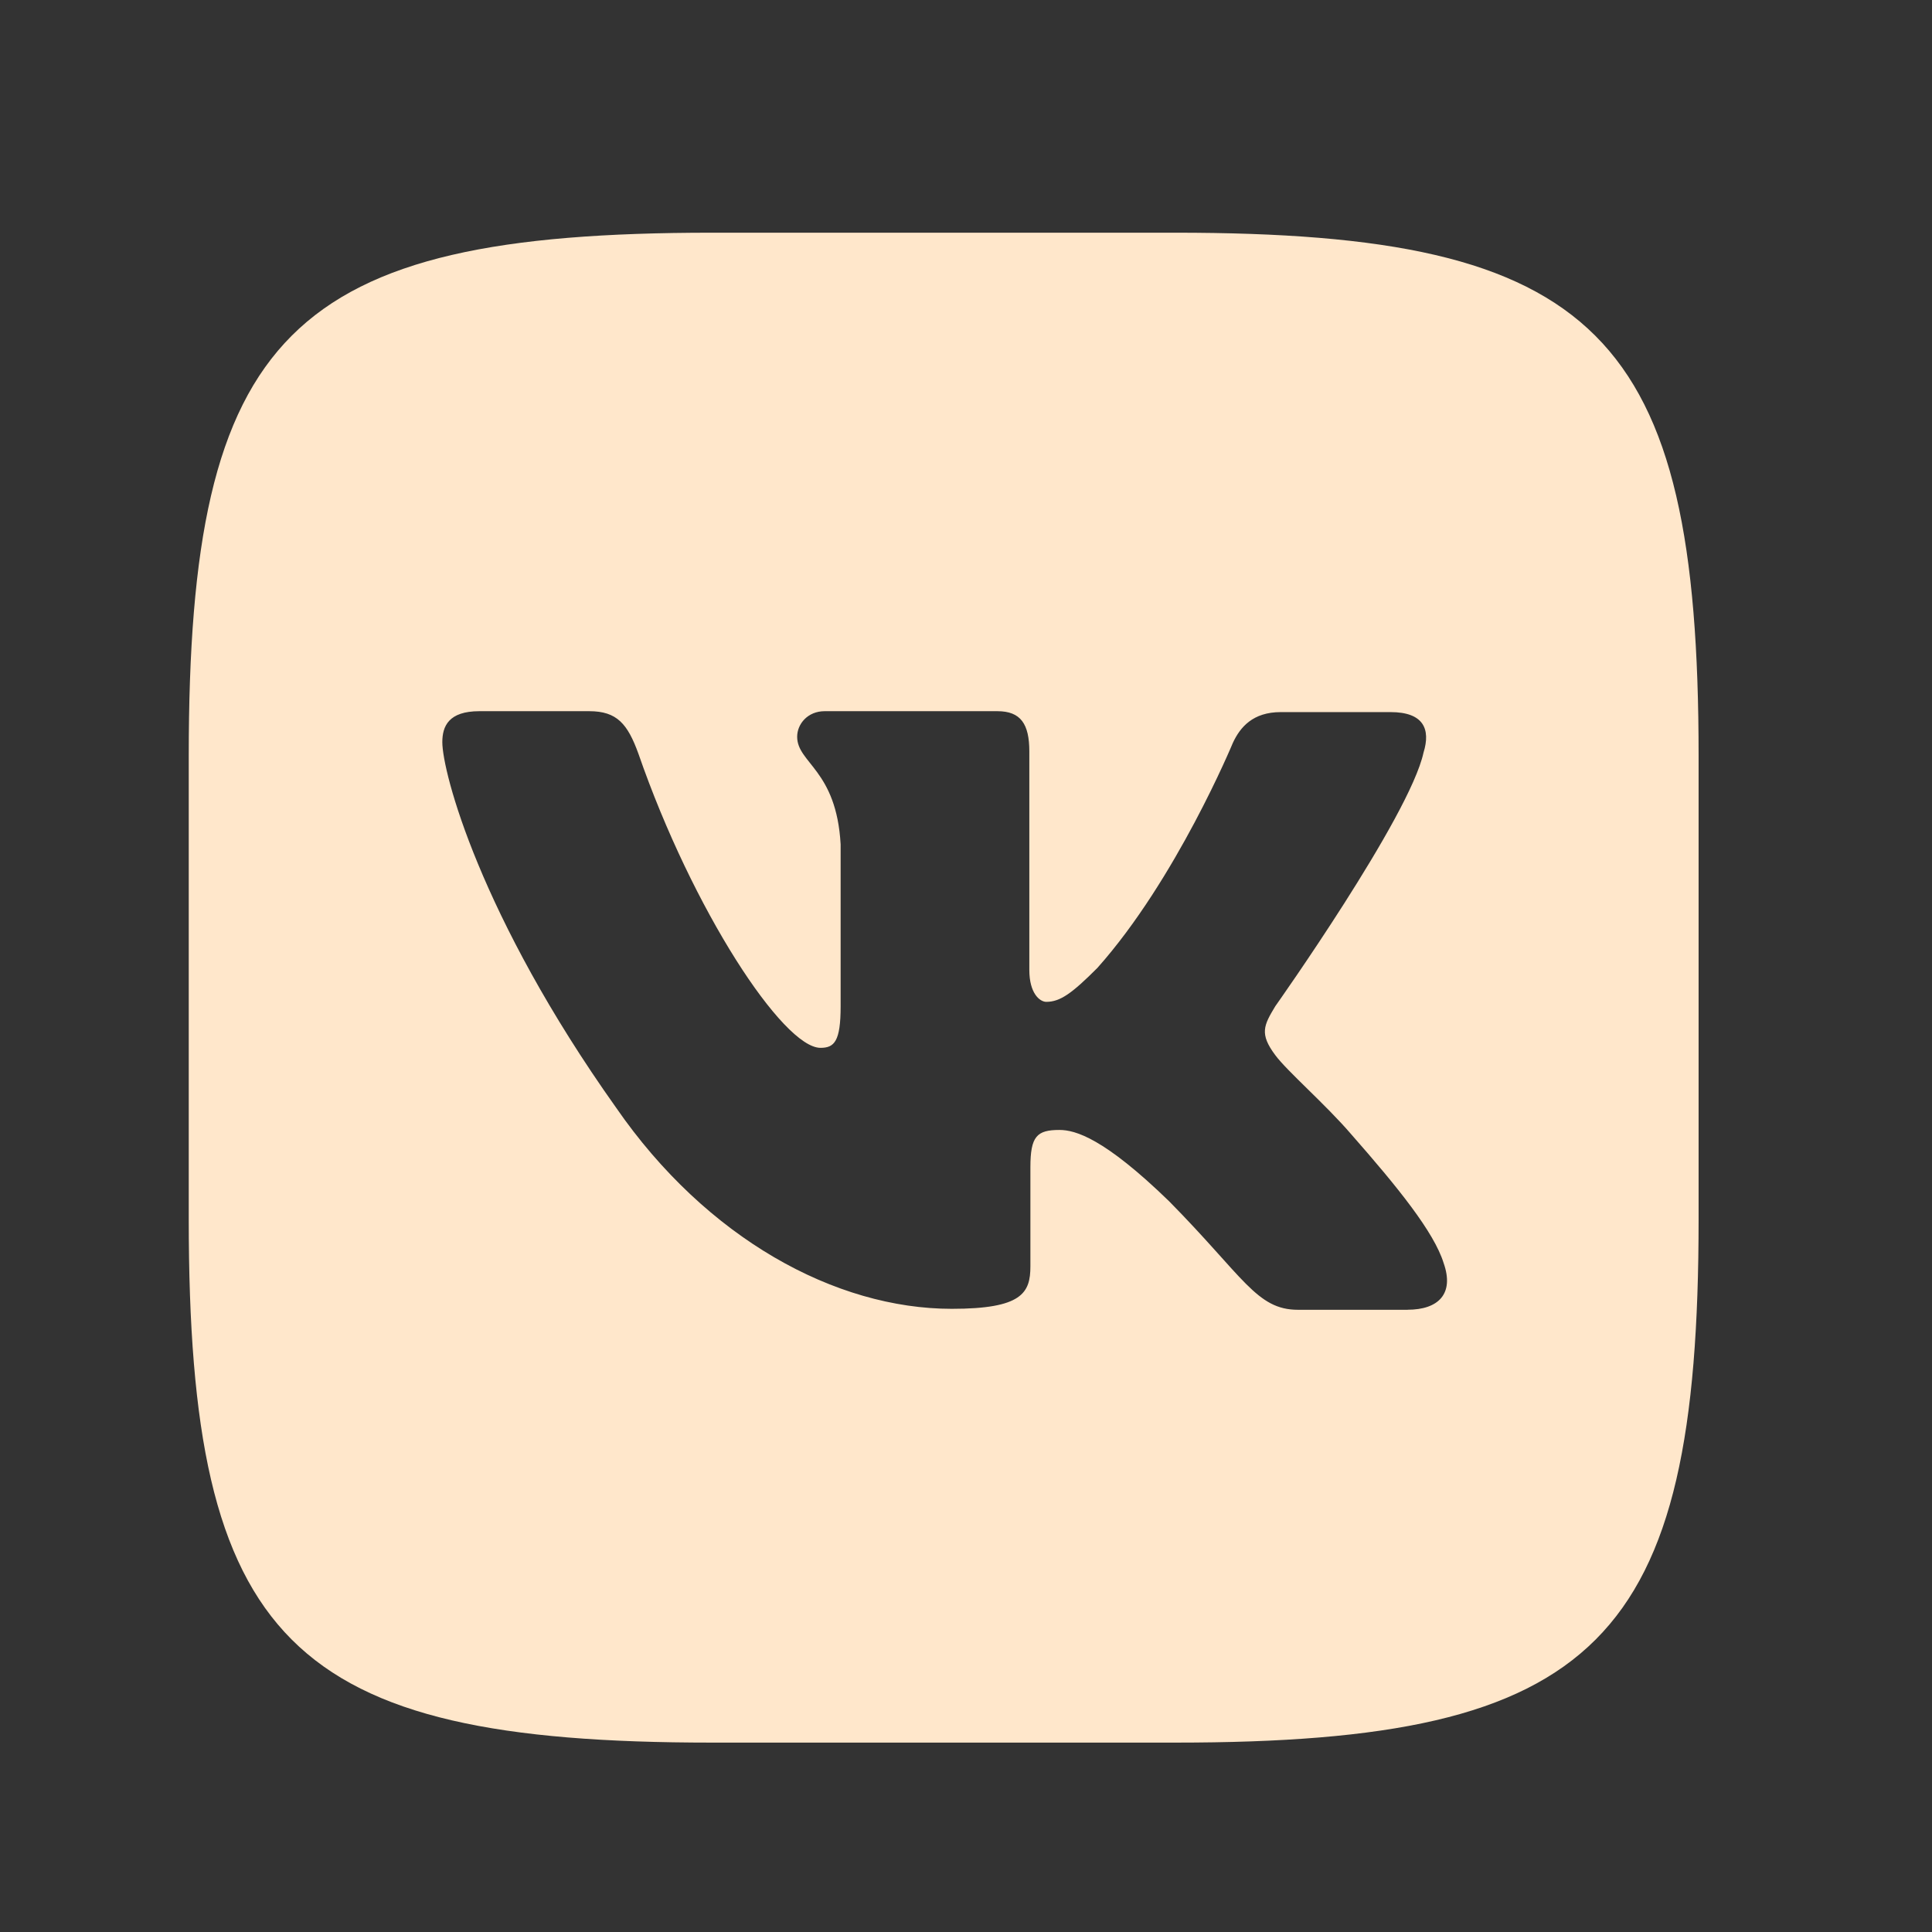 <?xml version="1.0" encoding="UTF-8"?> <svg xmlns="http://www.w3.org/2000/svg" width="36" height="36" viewBox="0 0 36 36" fill="none"><rect x="0" y="0" width="36" height="36" fill="#333333" stroke="none"/><path d="M21.902 4.336H13.266C5.385 4.336 3.517 6.204 3.517 14.085V22.721C3.517 30.602 5.385 32.471 13.266 32.471H21.902C29.783 32.471 31.651 30.602 31.651 22.721V14.085C31.651 6.204 29.765 4.336 21.902 4.336ZM26.229 24.406H24.187C23.413 24.406 23.175 23.792 21.783 22.382C20.575 21.21 20.039 21.055 19.741 21.055C19.32 21.055 19.2 21.173 19.2 21.751V23.596C19.2 24.091 19.045 24.388 17.735 24.388C15.568 24.388 13.165 23.078 11.479 20.638C8.938 17.061 8.242 14.382 8.242 13.829C8.242 13.53 8.361 13.252 8.933 13.252H10.98C11.498 13.252 11.695 13.49 11.896 14.044C12.908 16.965 14.593 19.525 15.289 19.525C15.546 19.525 15.664 19.406 15.664 18.751V15.734C15.586 14.342 14.854 14.222 14.854 13.728C14.854 13.49 15.051 13.252 15.366 13.252H18.585C19.02 13.252 19.18 13.49 19.18 14.003V18.073C19.18 18.513 19.377 18.668 19.496 18.668C19.753 18.668 19.972 18.513 20.448 18.036C21.918 16.388 22.971 13.846 22.971 13.846C23.108 13.548 23.347 13.269 23.864 13.269H25.911C26.525 13.269 26.662 13.585 26.525 14.024C26.268 15.215 23.763 18.75 23.763 18.75C23.548 19.107 23.465 19.263 23.763 19.661C23.983 19.959 24.698 20.577 25.174 21.131C26.048 22.125 26.721 22.958 26.9 23.535C27.102 24.107 26.804 24.405 26.227 24.405L26.229 24.406Z" fill="#FFE7CB"></path></svg> 